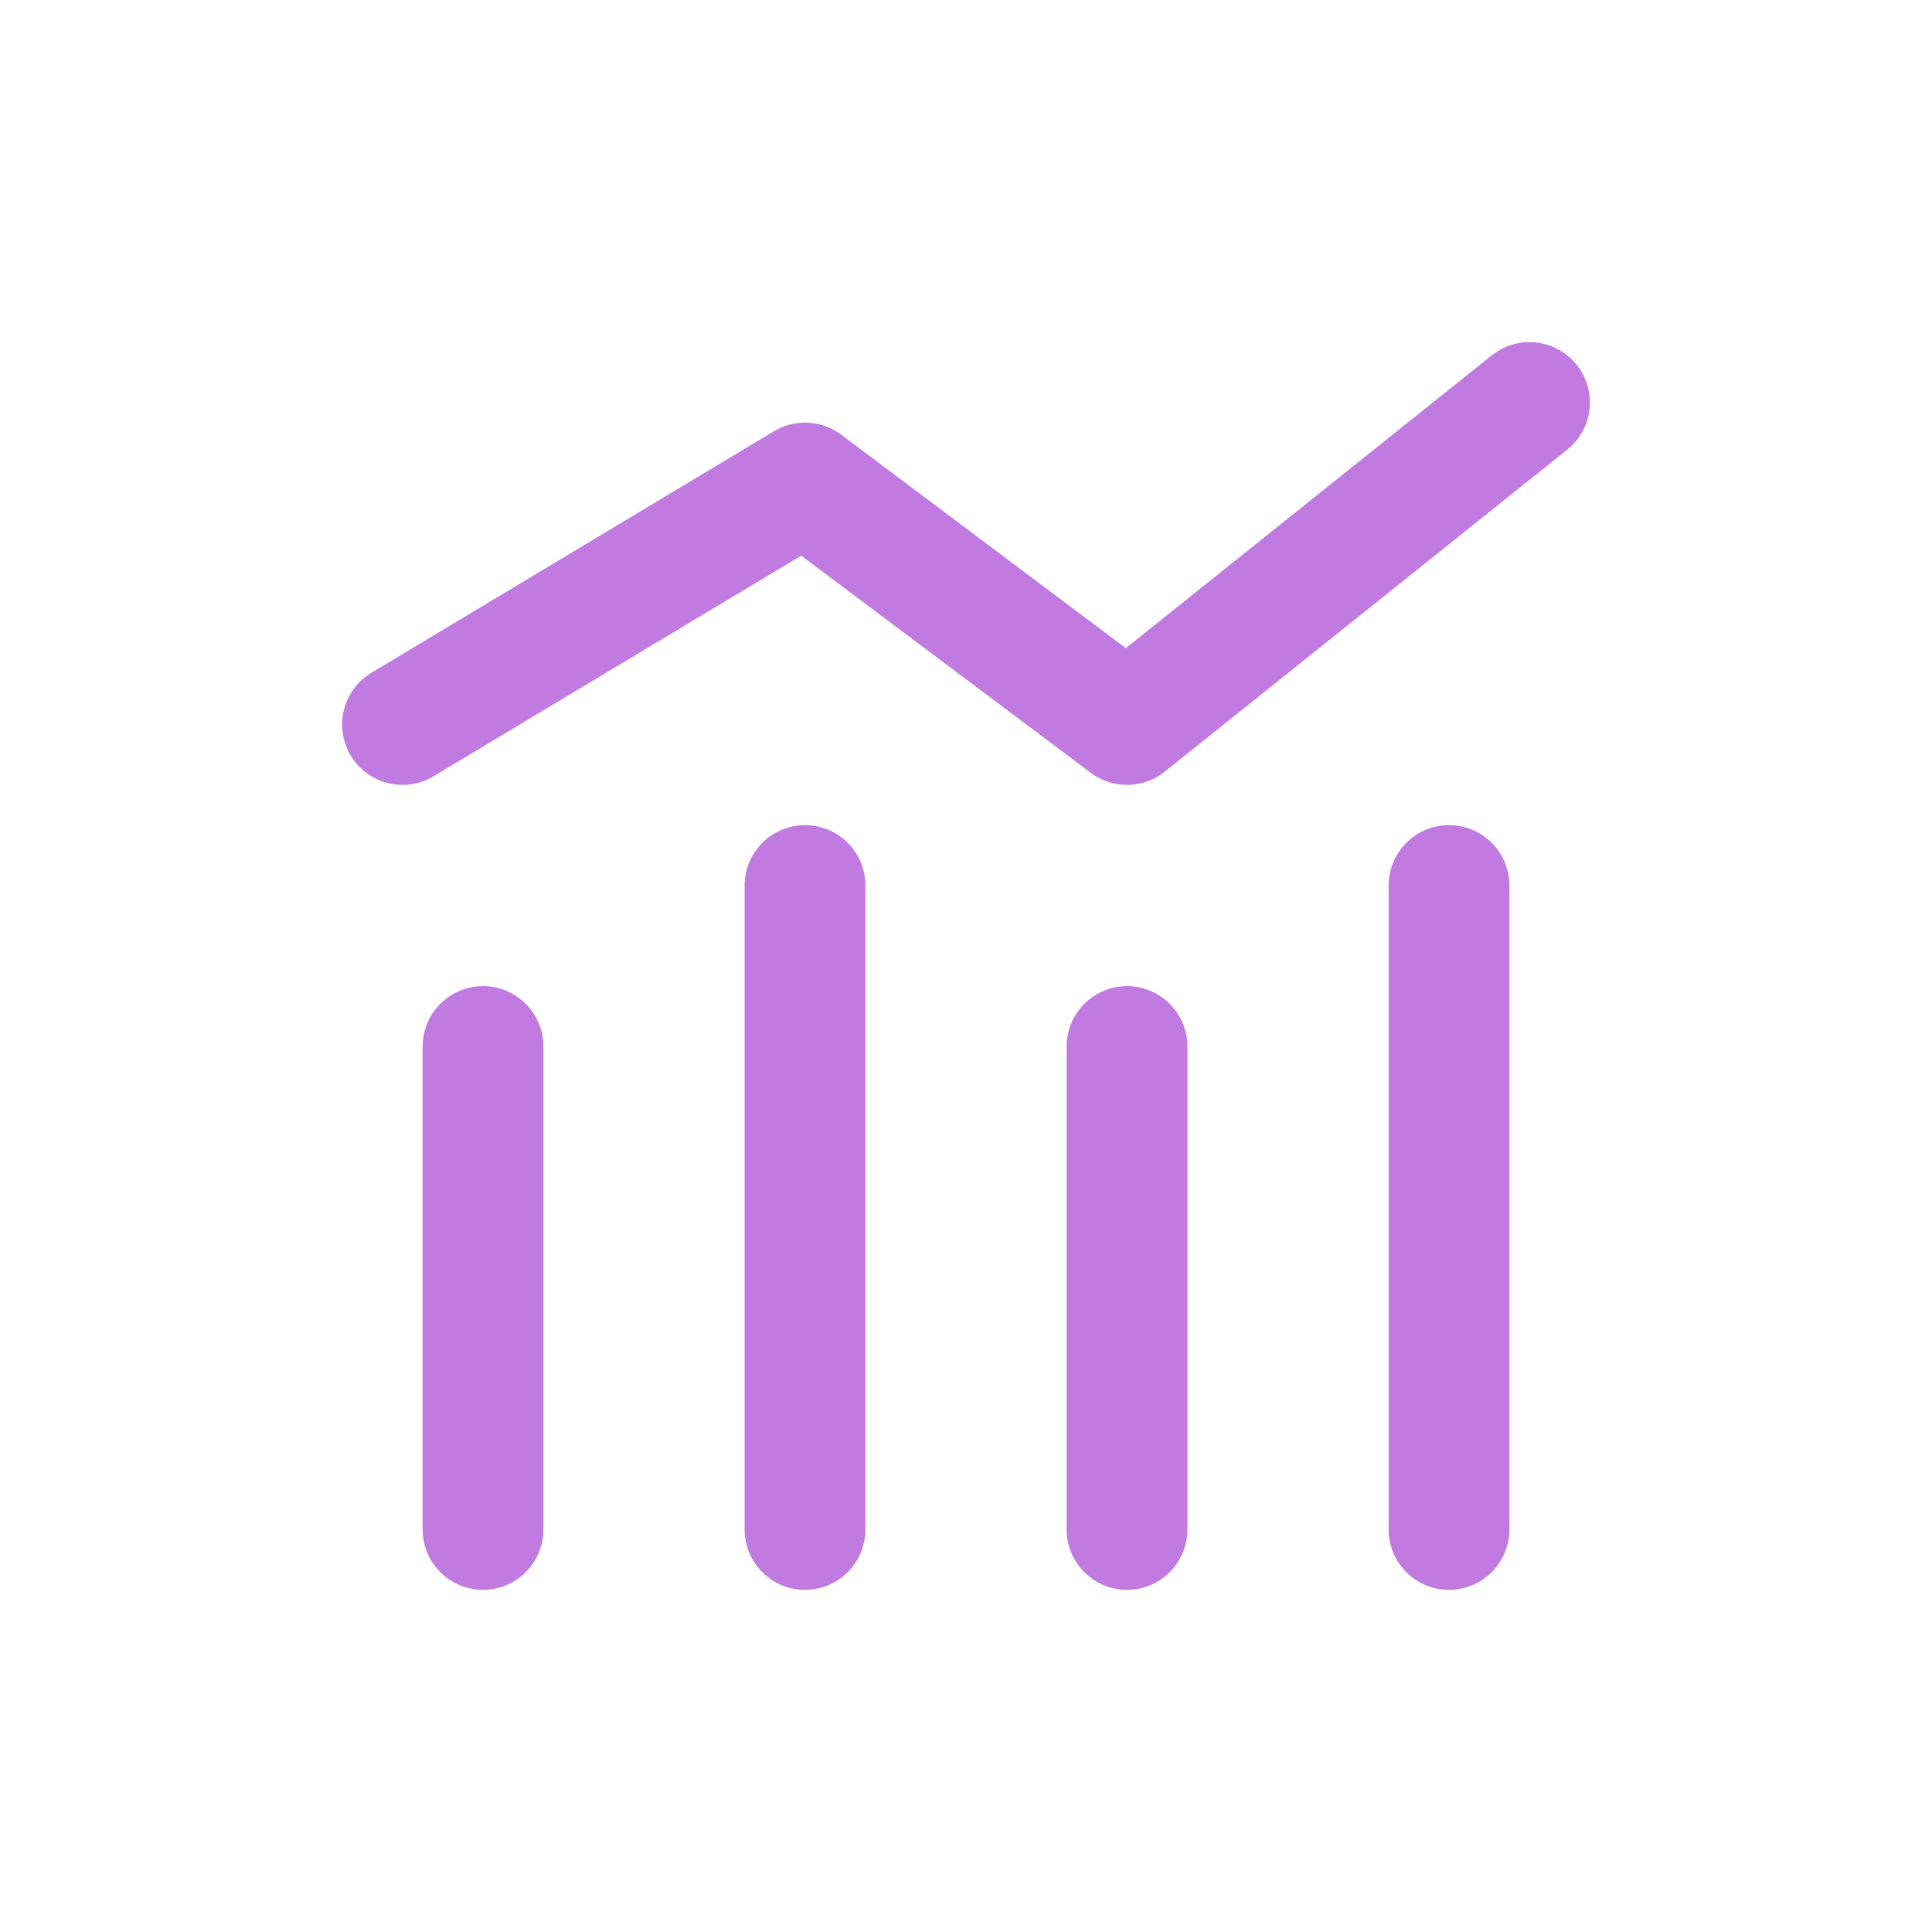 <svg xmlns="http://www.w3.org/2000/svg" width="24" height="24" viewBox="0 0 24 24" fill="none"><path d="M5 9L10 6L14 9L19 5" stroke="#c17adf" stroke-width="1.5px" stroke-linecap="round" stroke-linejoin="round" original-stroke="#b605ff" fill="none"></path><path d="M10 19V11" stroke="#c17adf" stroke-width="1.5px" stroke-linecap="round" stroke-linejoin="round" original-stroke="#b605ff" fill="none"></path><path d="M18 19V11" stroke="#c17adf" stroke-width="1.5px" stroke-linecap="round" stroke-linejoin="round" original-stroke="#b605ff" fill="none"></path><path d="M14 19V13" stroke="#c17adf" stroke-width="1.5px" stroke-linecap="round" stroke-linejoin="round" original-stroke="#b605ff" fill="none"></path><path d="M6 19V13" stroke="#c17adf" stroke-width="1.5px" stroke-linecap="round" stroke-linejoin="round" original-stroke="#b605ff" fill="none"></path></svg>